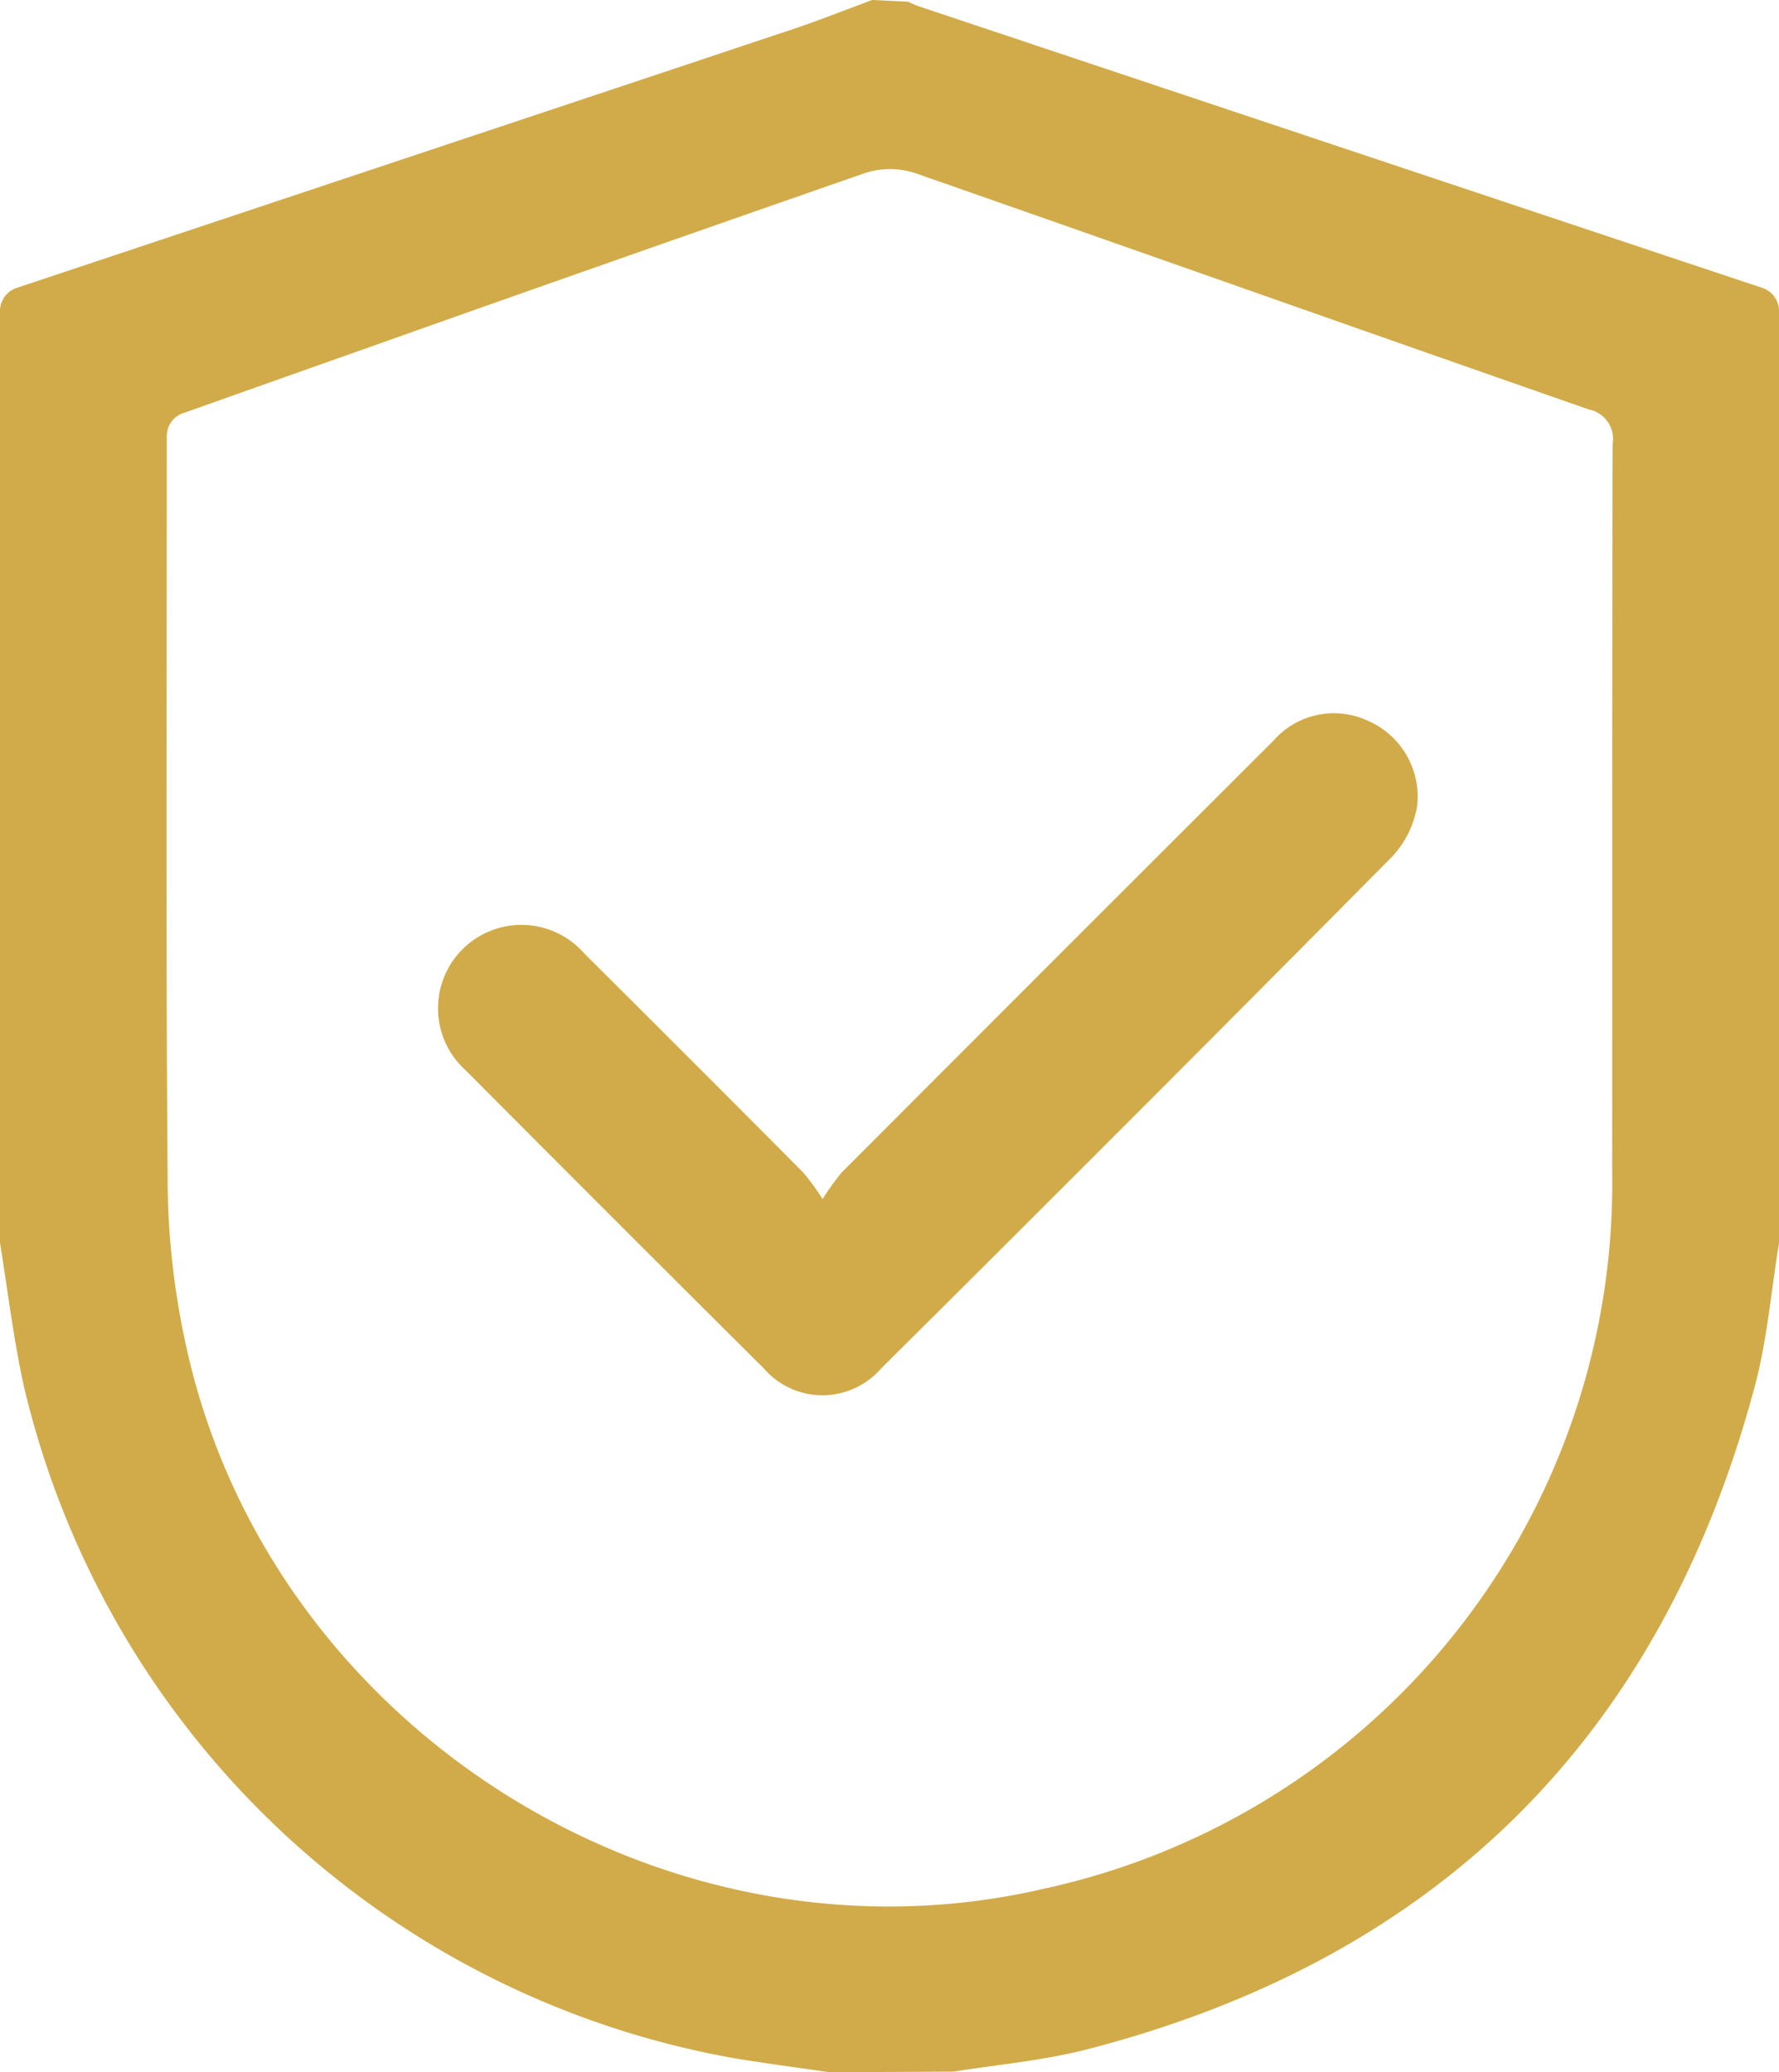 <svg xmlns="http://www.w3.org/2000/svg" xmlns:xlink="http://www.w3.org/1999/xlink" width="86.663" height="100.962" viewBox="0 0 86.663 100.962">
  <defs>
    <style>
      .cls-1 {
        fill: none;
      }

      .cls-2 {
        clip-path: url(#clip-path);
      }

      .cls-3 {
        fill: #d1ab49;
      }
    </style>
    <clipPath id="clip-path">
      <rect id="Rectangle_1559" data-name="Rectangle 1559" class="cls-1" width="86.663" height="100.962"/>
    </clipPath>
  </defs>
  <g id="tab-3-icon" class="cls-2">
    <path id="Path_2087" data-name="Path 2087" class="cls-3" d="M0,60.469V15.15a1.182,1.182,0,0,1,.809-1.122q18.9-6.3,37.794-12.6C39.909.987,41.194.482,42.486,0l1.755.083a4.08,4.08,0,0,0,.528.228Q65.31,7.176,85.855,14.028a1.182,1.182,0,0,1,.808,1.122V60.471a1.146,1.146,0,0,1-.015.183c-.373,2.3-.566,4.642-1.163,6.879-4.554,17.043-15.38,27.855-32.471,32.294-2.141.556-4.375.754-6.57,1.1l-6.032.031c-1.522-.222-3.046-.423-4.564-.669A43.344,43.344,0,0,1,1.162,67.531c-.5-2.265-.773-4.582-1.146-6.876A1.162,1.162,0,0,1,0,60.469M8.913,20.127a1.184,1.184,0,0,0-.788,1.115v.008c0,12.183-.051,24.367.043,36.55a38.147,38.147,0,0,0,.907,7.814c4.066,18.548,23.294,30.679,41.732,26.413A35.155,35.155,0,0,0,78.536,57.16c.009-11.845-.009-23.69.023-35.535a1.46,1.46,0,0,0-1.154-1.675C66.479,16.14,55.572,12.273,44.647,8.457a3.923,3.923,0,0,0-2.582,0q-12.25,4.259-24.473,8.6c-2.886,1.018-5.77,2.044-8.679,3.076" transform="translate(0)"/>
    <path id="Path_2088" data-name="Path 2088" class="cls-3" d="M123.351,194.123a11.849,11.849,0,0,1,.933-1.3q10.514-10.536,21.048-21.052a3.908,3.908,0,0,1,4.526-.982,4.034,4.034,0,0,1,2.461,4.167,4.784,4.784,0,0,1-1.193,2.453q-12.417,12.539-24.936,24.977a3.773,3.773,0,0,1-5.7-.019q-7.276-7.235-14.512-14.512a4.063,4.063,0,1,1,5.769-5.7q5.356,5.328,10.681,10.688a12.1,12.1,0,0,1,.927,1.275" transform="translate(-83.282 -135.701)"/>
  </g>
</svg>
